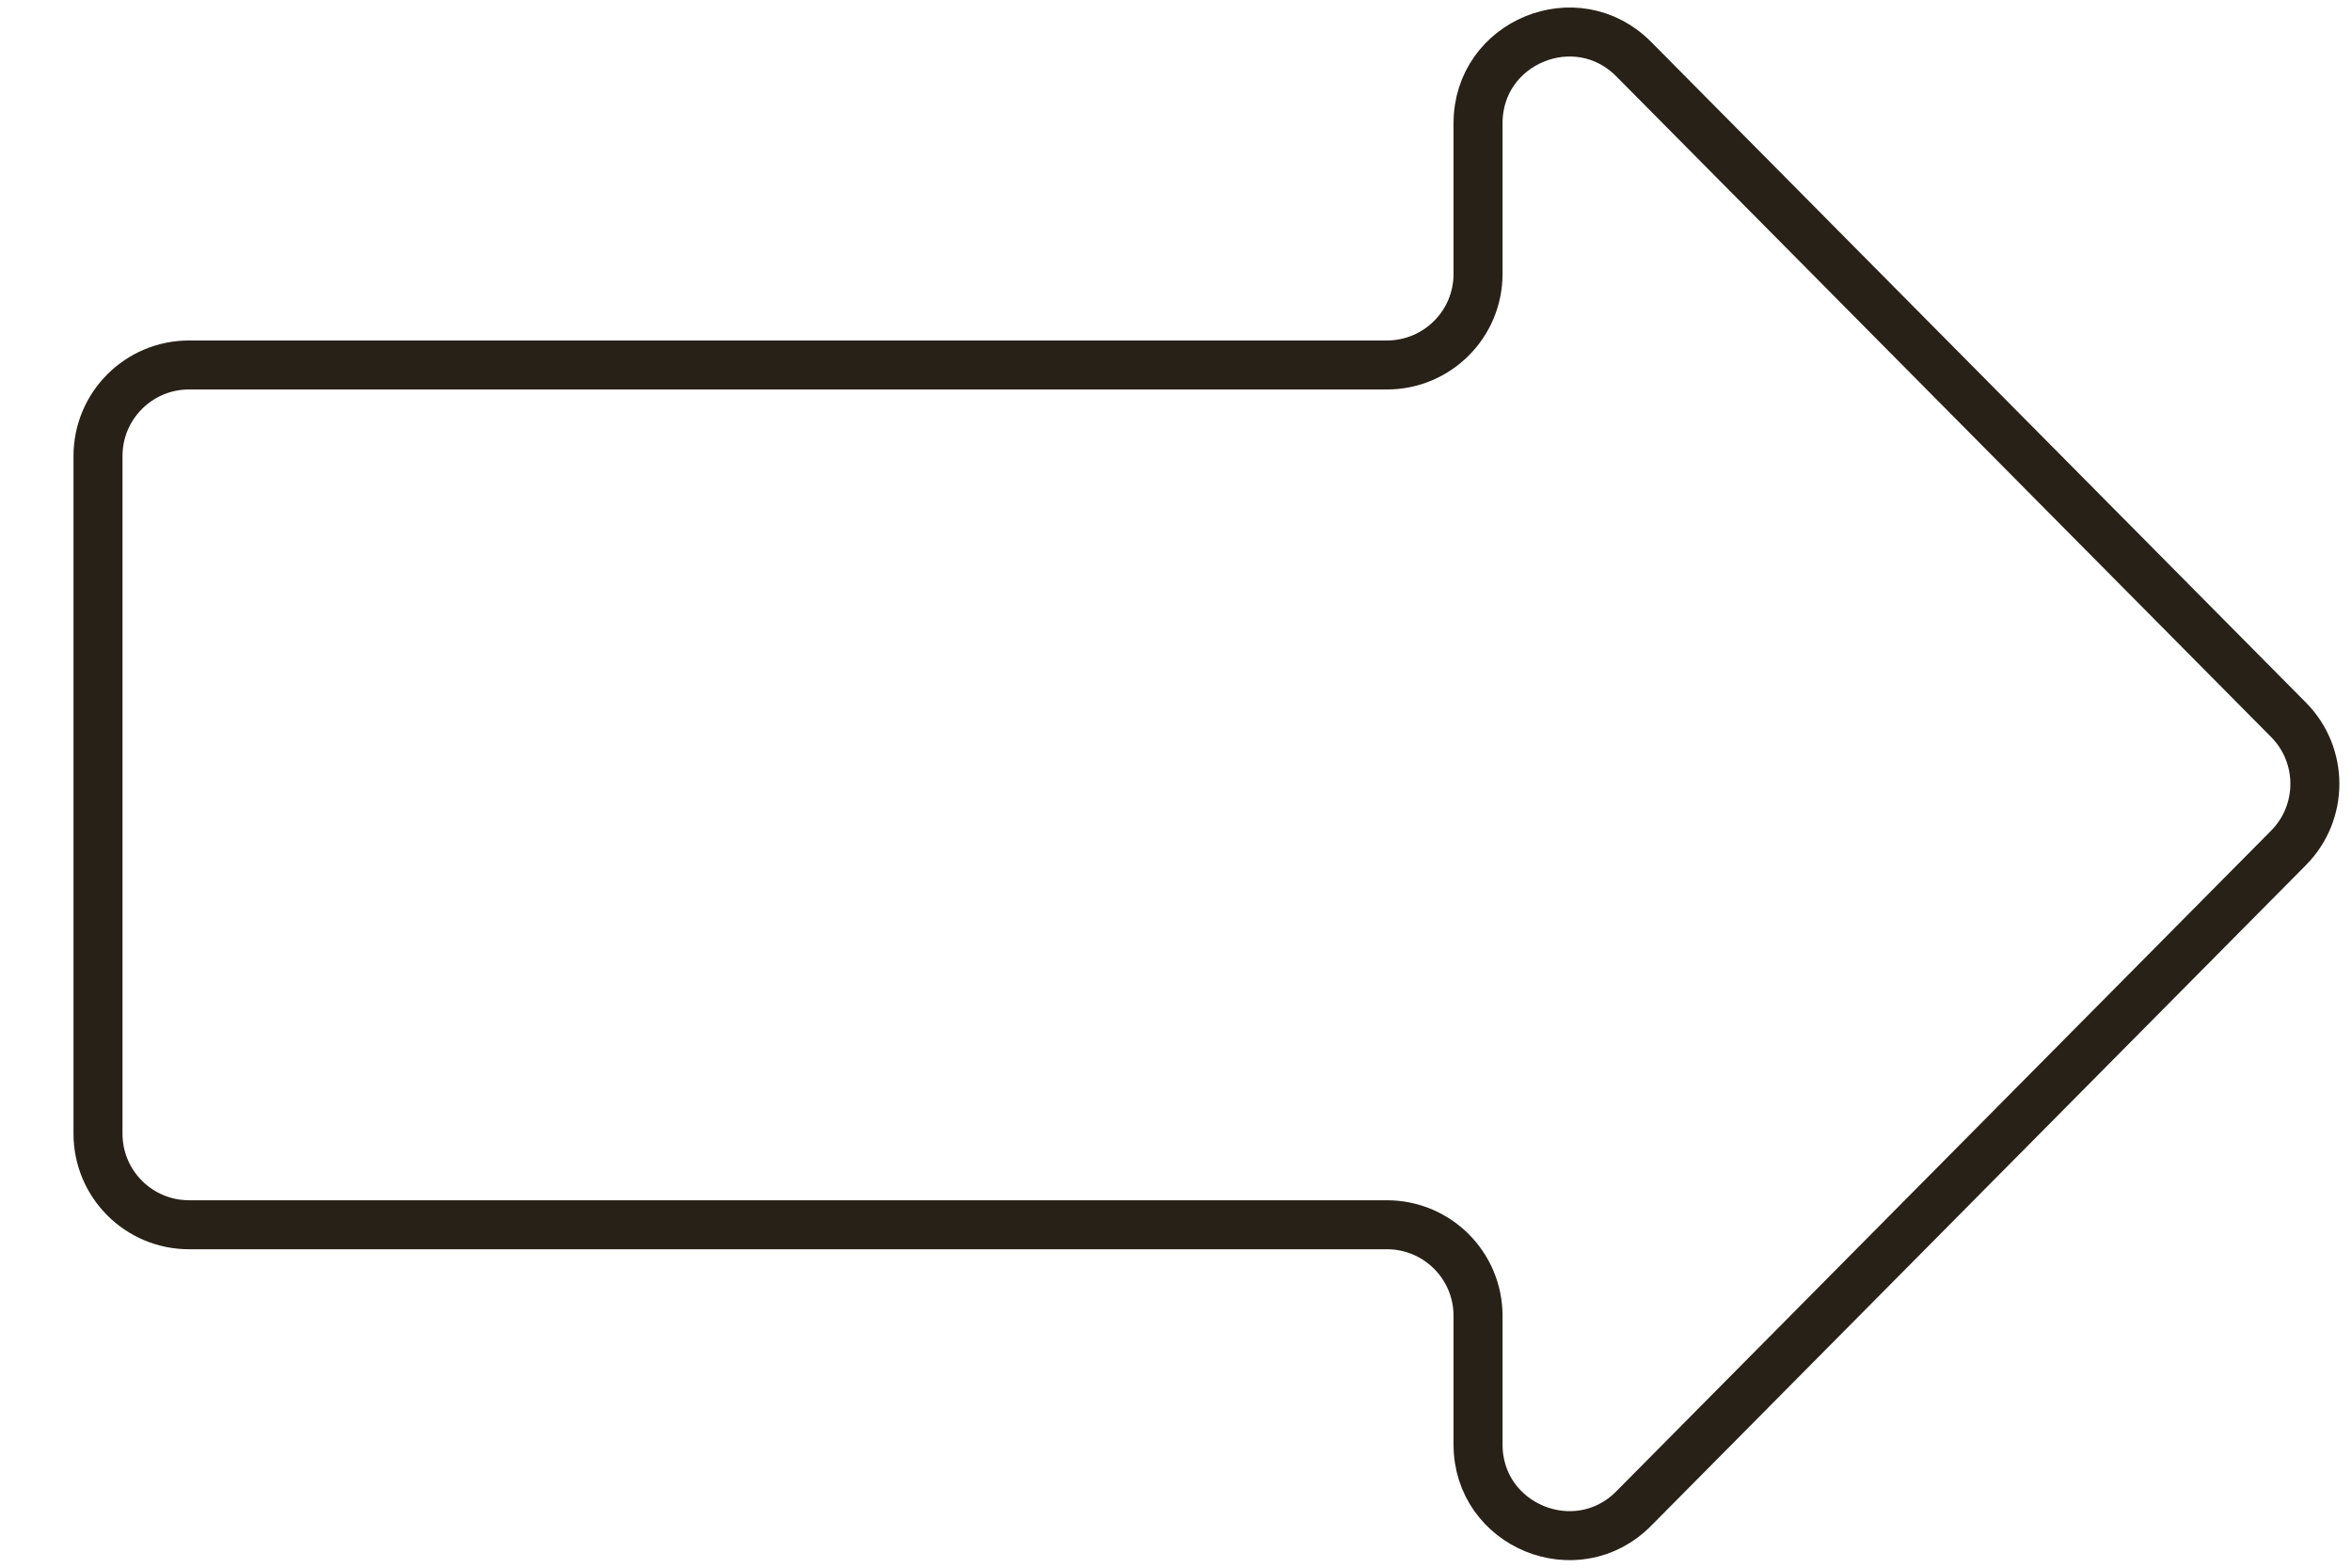 <svg width="24" height="16" viewBox="0 0 24 16" fill="none" xmlns="http://www.w3.org/2000/svg">
<path d="M15.082 1.258V2.796C15.082 3.309 14.666 3.725 14.152 3.725H1.929C1.416 3.725 1 4.141 1 4.654V11.571C1 12.084 1.416 12.5 1.929 12.5H14.152C14.666 12.5 15.082 12.916 15.082 13.429V14.742C15.082 15.572 16.087 15.986 16.671 15.396L23.352 8.654C23.711 8.292 23.711 7.708 23.352 7.346L16.671 0.604C16.087 0.014 15.082 0.428 15.082 1.258Z" stroke="#282117" stroke-width="0.5" stroke-linecap="round"/>
</svg>
